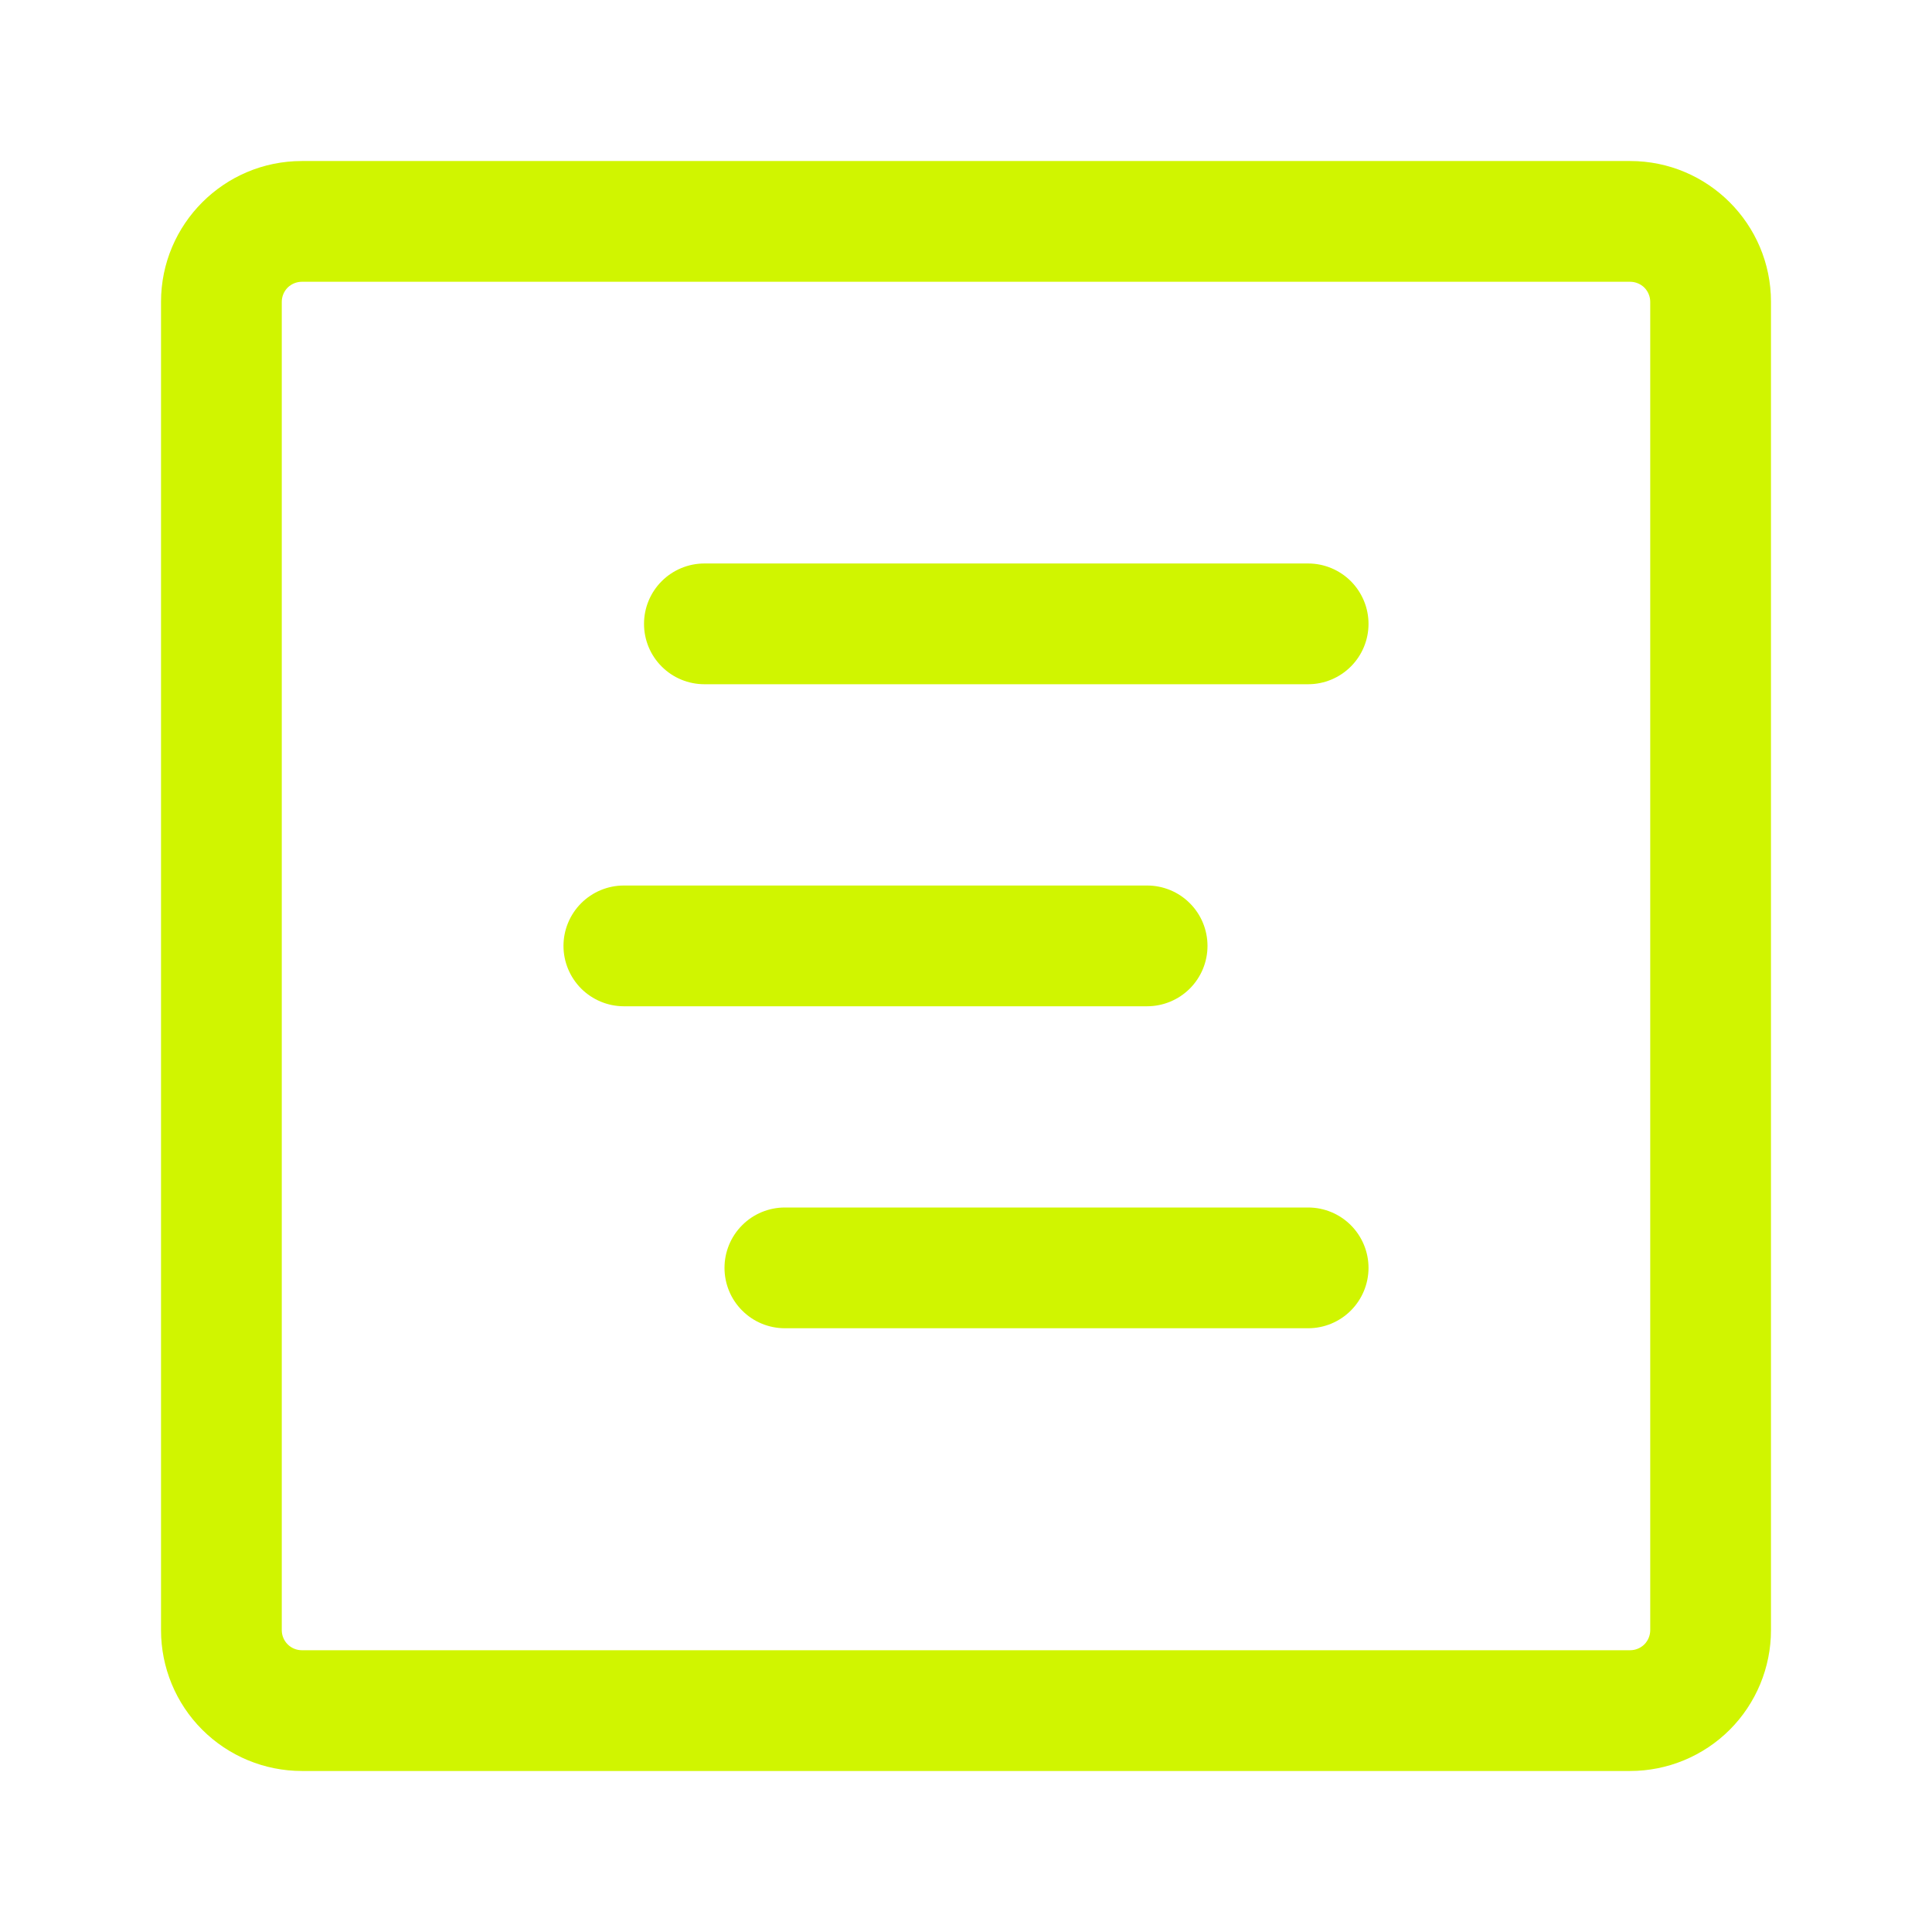 <svg width="32" height="32" viewBox="0 0 32 32" fill="none" xmlns="http://www.w3.org/2000/svg">
<path d="M11.667 9.333C11.402 9.333 11.147 9.439 10.96 9.626C10.772 9.814 10.667 10.068 10.667 10.333C10.667 10.599 10.772 10.853 10.96 11.04C11.147 11.228 11.402 11.333 11.667 11.333H21.667C21.932 11.333 22.186 11.228 22.374 11.04C22.561 10.853 22.667 10.599 22.667 10.333C22.667 10.068 22.561 9.814 22.374 9.626C22.186 9.439 21.932 9.333 21.667 9.333H11.667ZM9.333 15.667C9.333 15.402 9.439 15.147 9.626 14.96C9.814 14.772 10.068 14.667 10.333 14.667H19C19.265 14.667 19.52 14.772 19.707 14.96C19.895 15.147 20 15.402 20 15.667C20 15.932 19.895 16.186 19.707 16.374C19.52 16.561 19.265 16.667 19 16.667H10.333C10.068 16.667 9.814 16.561 9.626 16.374C9.439 16.186 9.333 15.932 9.333 15.667ZM13 20C12.735 20 12.48 20.105 12.293 20.293C12.105 20.48 12 20.735 12 21C12 21.265 12.105 21.52 12.293 21.707C12.48 21.895 12.735 22 13 22H21.667C21.932 22 22.186 21.895 22.374 21.707C22.561 21.52 22.667 21.265 22.667 21C22.667 20.735 22.561 20.48 22.374 20.293C22.186 20.105 21.932 20 21.667 20H13Z" fill="#D0F500"/>
<path d="M2.667 5C2.667 3.712 3.712 2.667 5 2.667H27C28.288 2.667 29.333 3.712 29.333 5V27C29.333 27.619 29.087 28.212 28.65 28.65C28.212 29.087 27.619 29.333 27 29.333H5C4.381 29.333 3.788 29.087 3.35 28.65C2.912 28.212 2.667 27.619 2.667 27V5ZM5 4.667C4.912 4.667 4.827 4.702 4.764 4.764C4.702 4.827 4.667 4.912 4.667 5V27C4.667 27.184 4.816 27.333 5 27.333H27C27.088 27.333 27.173 27.298 27.236 27.236C27.298 27.173 27.333 27.088 27.333 27V5C27.333 4.912 27.298 4.827 27.236 4.764C27.173 4.702 27.088 4.667 27 4.667H5Z" fill="#D0F500"/>
</svg>
